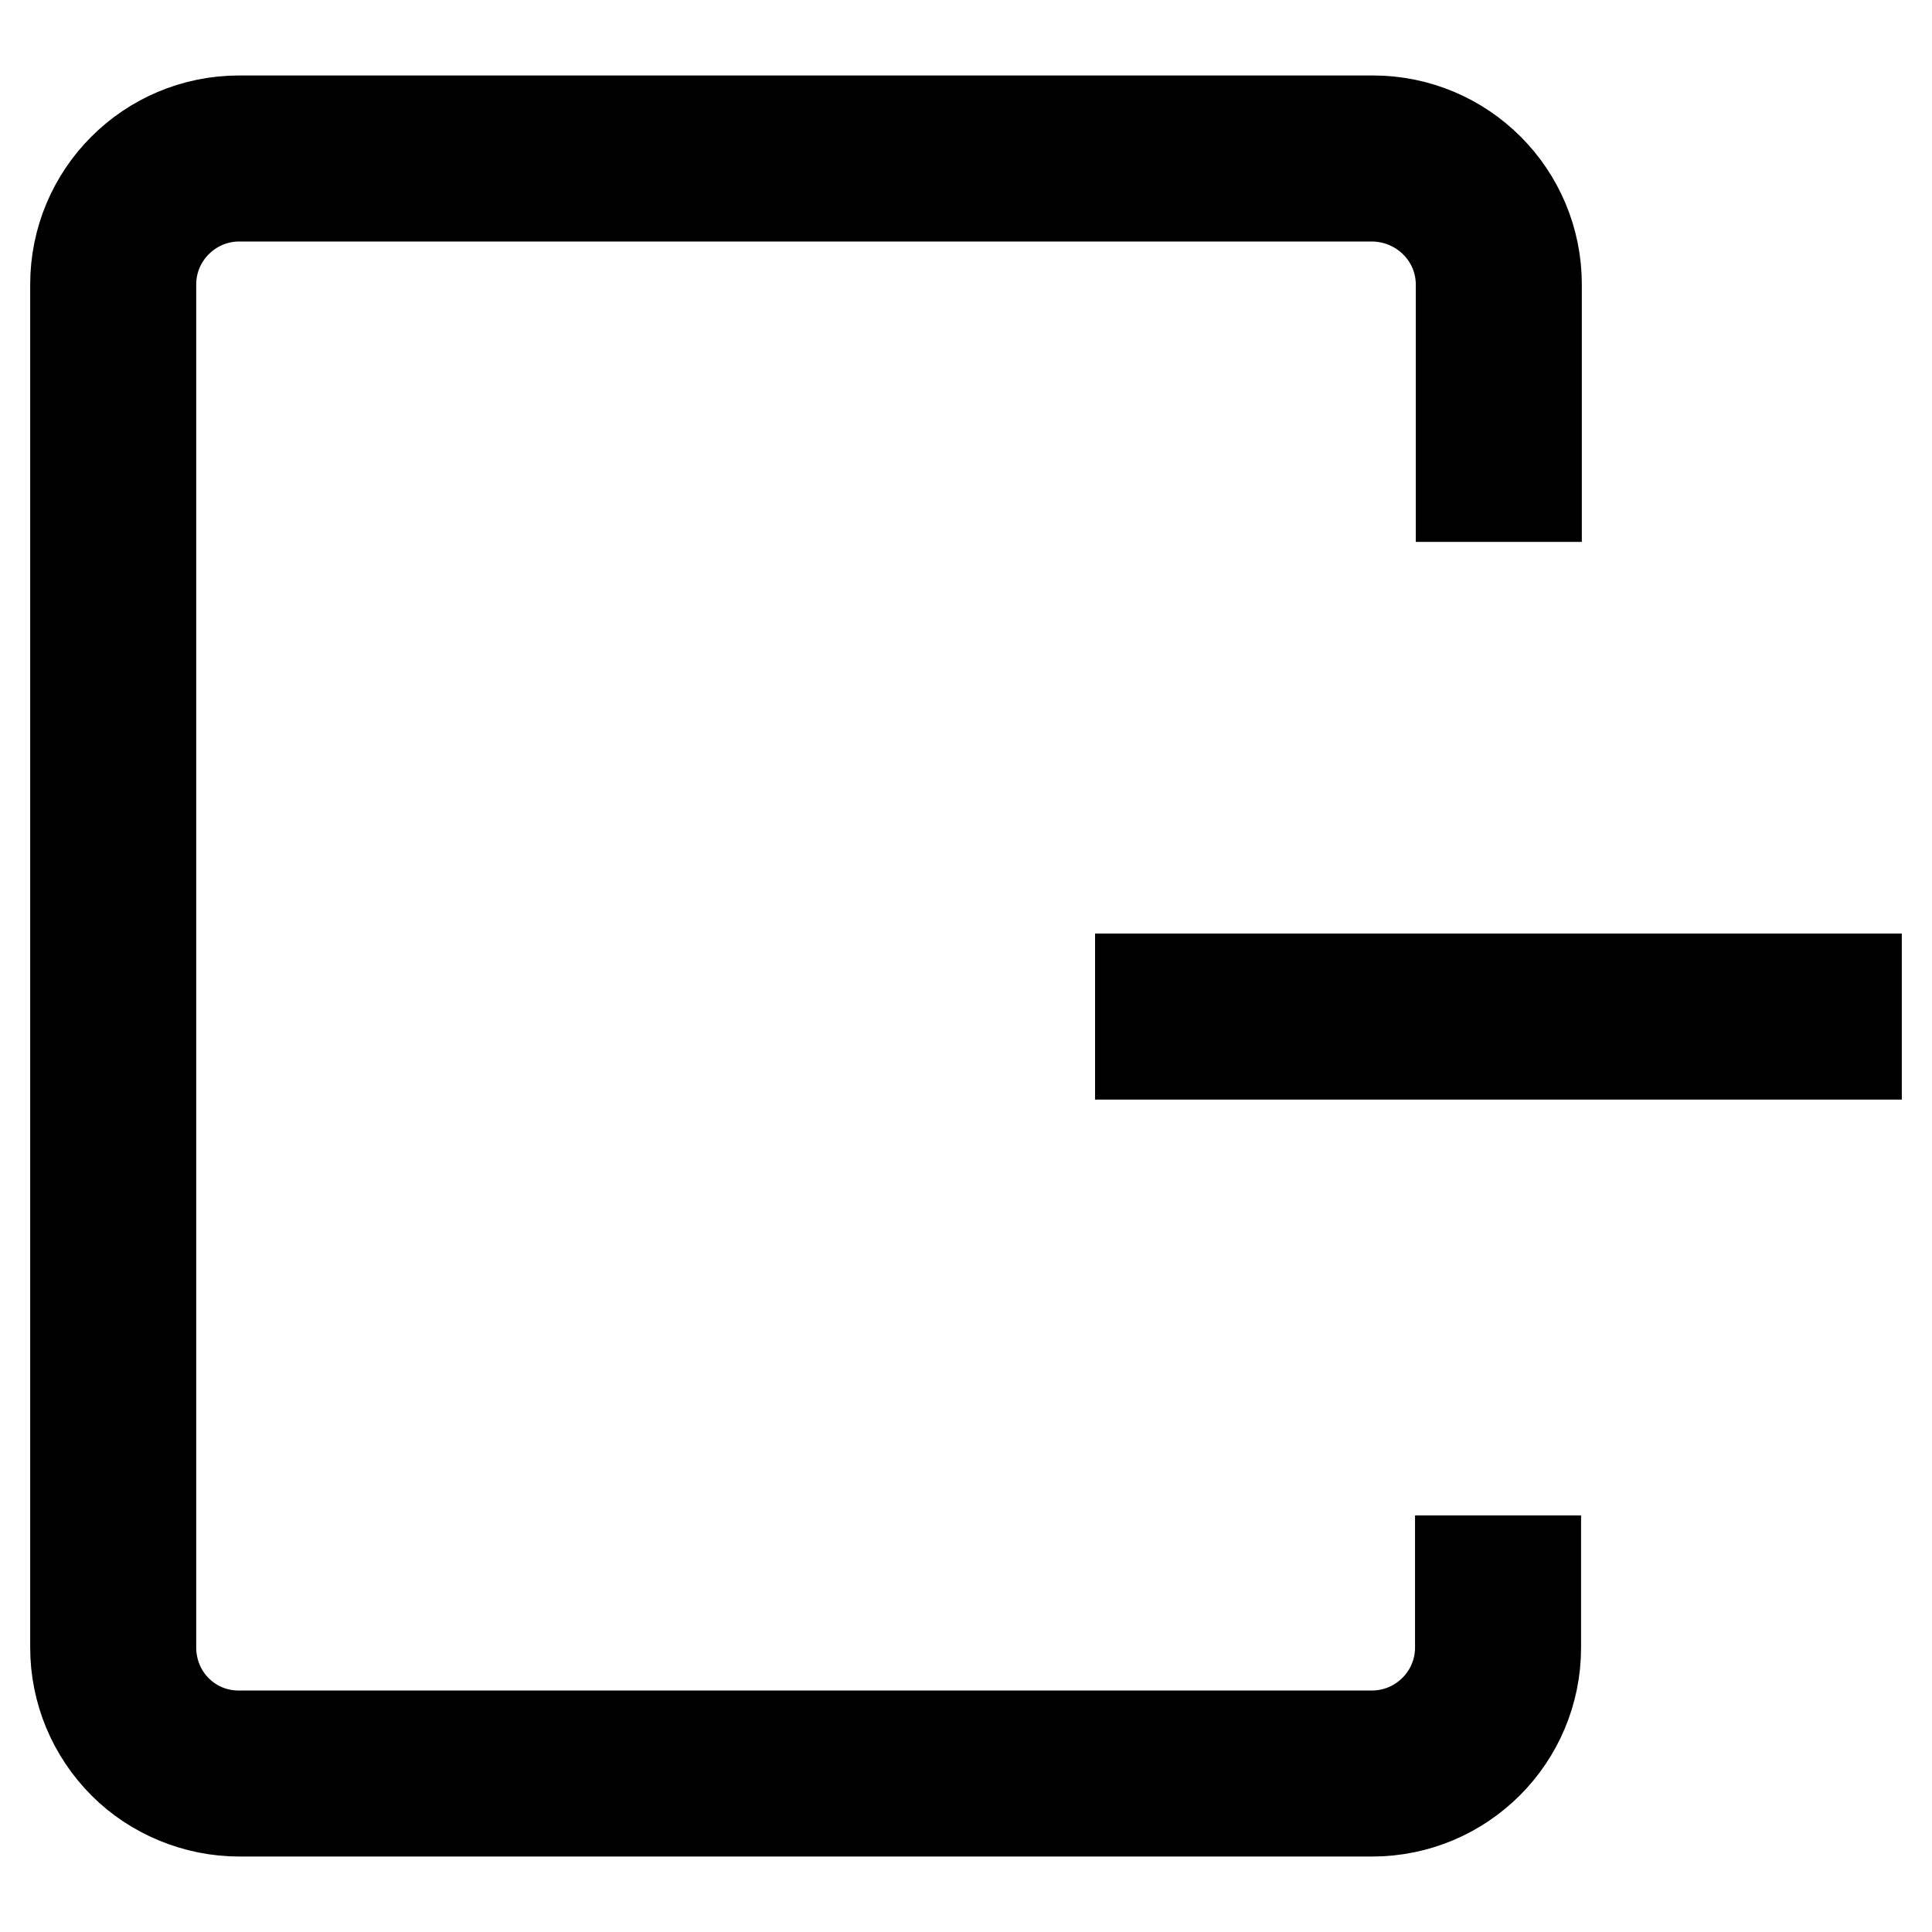 <?xml version="1.0" encoding="utf-8"?>
<!-- Svg Vector Icons : http://www.onlinewebfonts.com/icon -->
<!DOCTYPE svg PUBLIC "-//W3C//DTD SVG 1.1//EN" "http://www.w3.org/Graphics/SVG/1.1/DTD/svg11.dtd">
<svg version="1.1" xmlns="http://www.w3.org/2000/svg" xmlns:xlink="http://www.w3.org/1999/xlink" x="0px" y="0px" viewBox="0 0 256 256" enable-background="new 0 0 256 256" xml:space="preserve">
<g> <path stroke-width="12" fill-opacity="0" stroke="#000000"  d="M151.1,129.7H246v10h-94.9V129.7z M31.7,240c-5.7,0-11.3-2.3-15.3-6.3c-4.1-4.1-6.4-9.6-6.4-15.4V37.7 c0-12,9.7-21.7,21.7-21.7h150.2c12,0,21.7,9.7,21.7,21.7v28.1h-10V37.7c0-6.4-5.2-11.6-11.7-11.7H31.7C25.3,26,20,31.2,20,37.7 v180.6c0,3.1,1.2,6.1,3.4,8.3c2.2,2.2,5.1,3.4,8.2,3.4h150.2c6.4,0,11.7-5.2,11.7-11.7v-11.5h10v11.5c0,12-9.7,21.7-21.7,21.7H31.7 z"/></g>
</svg>